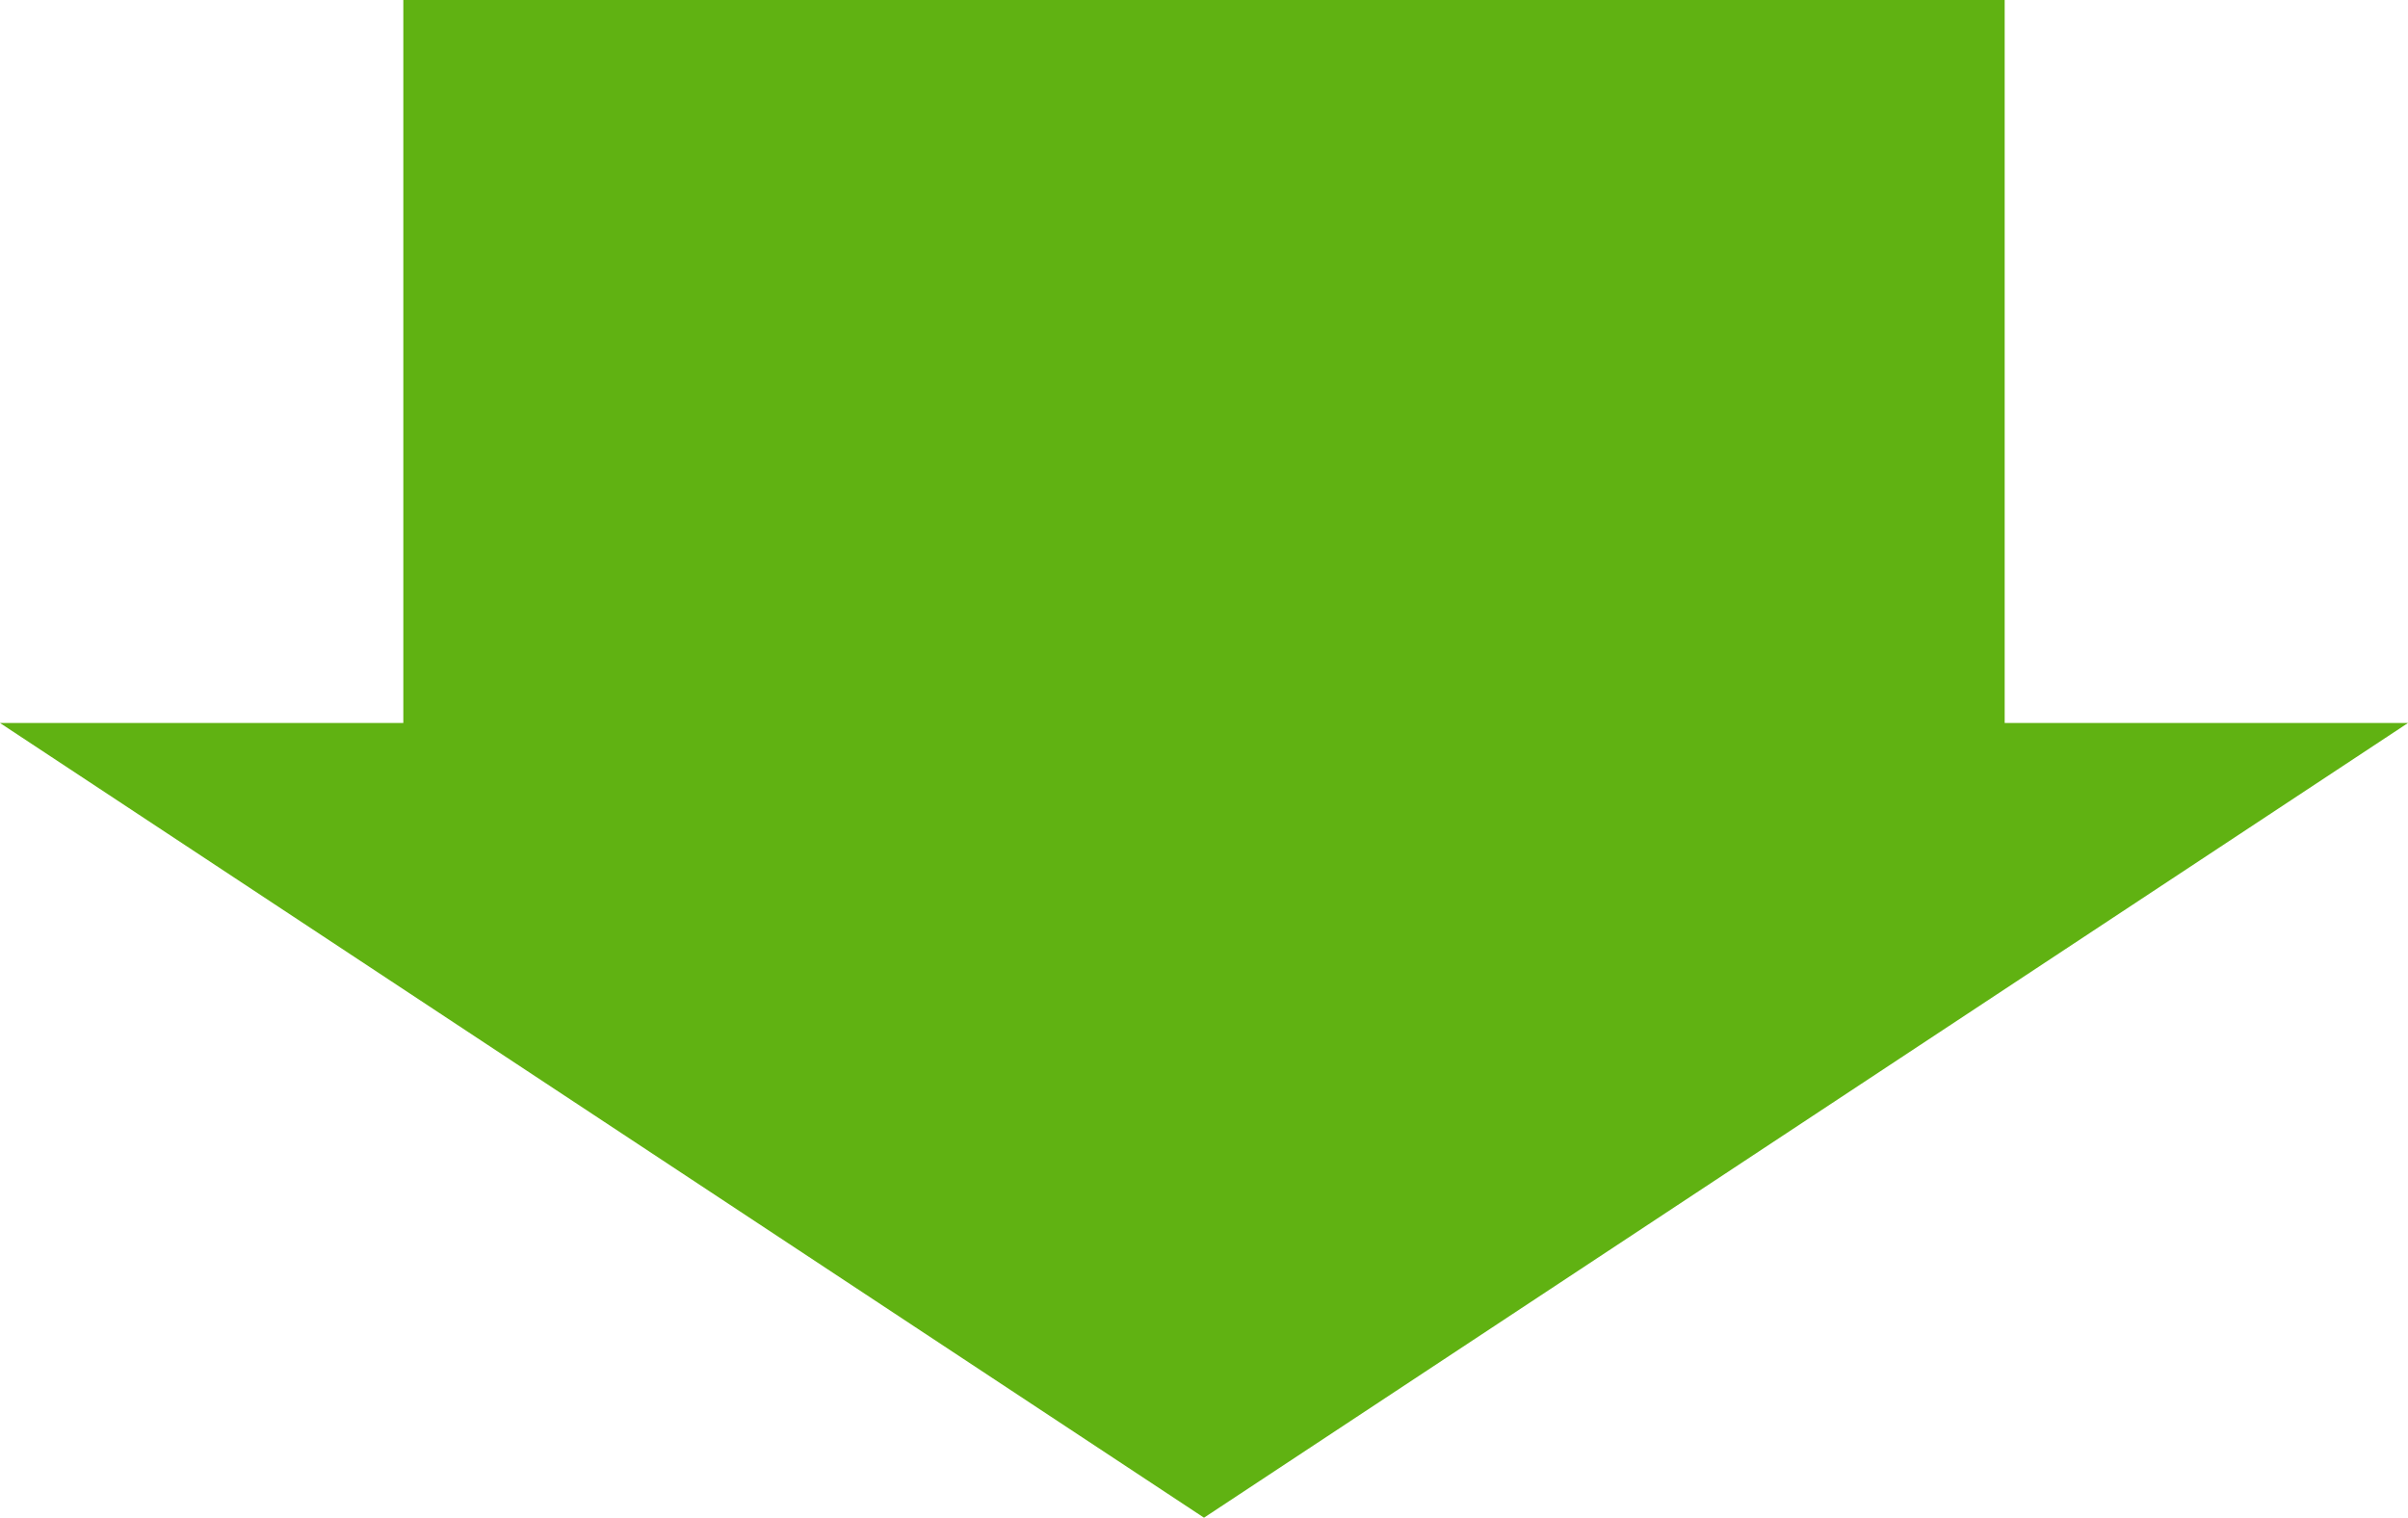 <?xml version="1.0" encoding="UTF-8"?>
<svg id="_レイヤー_1" data-name="レイヤー_1" xmlns="http://www.w3.org/2000/svg" version="1.1" viewBox="0 0 403 254">
  <!-- Generator: Adobe Illustrator 29.3.1, SVG Export Plug-In . SVG Version: 2.1.0 Build 151)  -->
  <defs>
    <style>
      .st0 {
        fill: #60b212;
      }
    </style>
  </defs>
  <g id="_レイヤー_2">
    <g id="bg01">
      <polygon class="st0" points="335.5 121 335.5 0 67.5 0 67.5 121 0 121 201.5 254 403 121 335.5 121"/>
    </g>
  </g>
</svg>